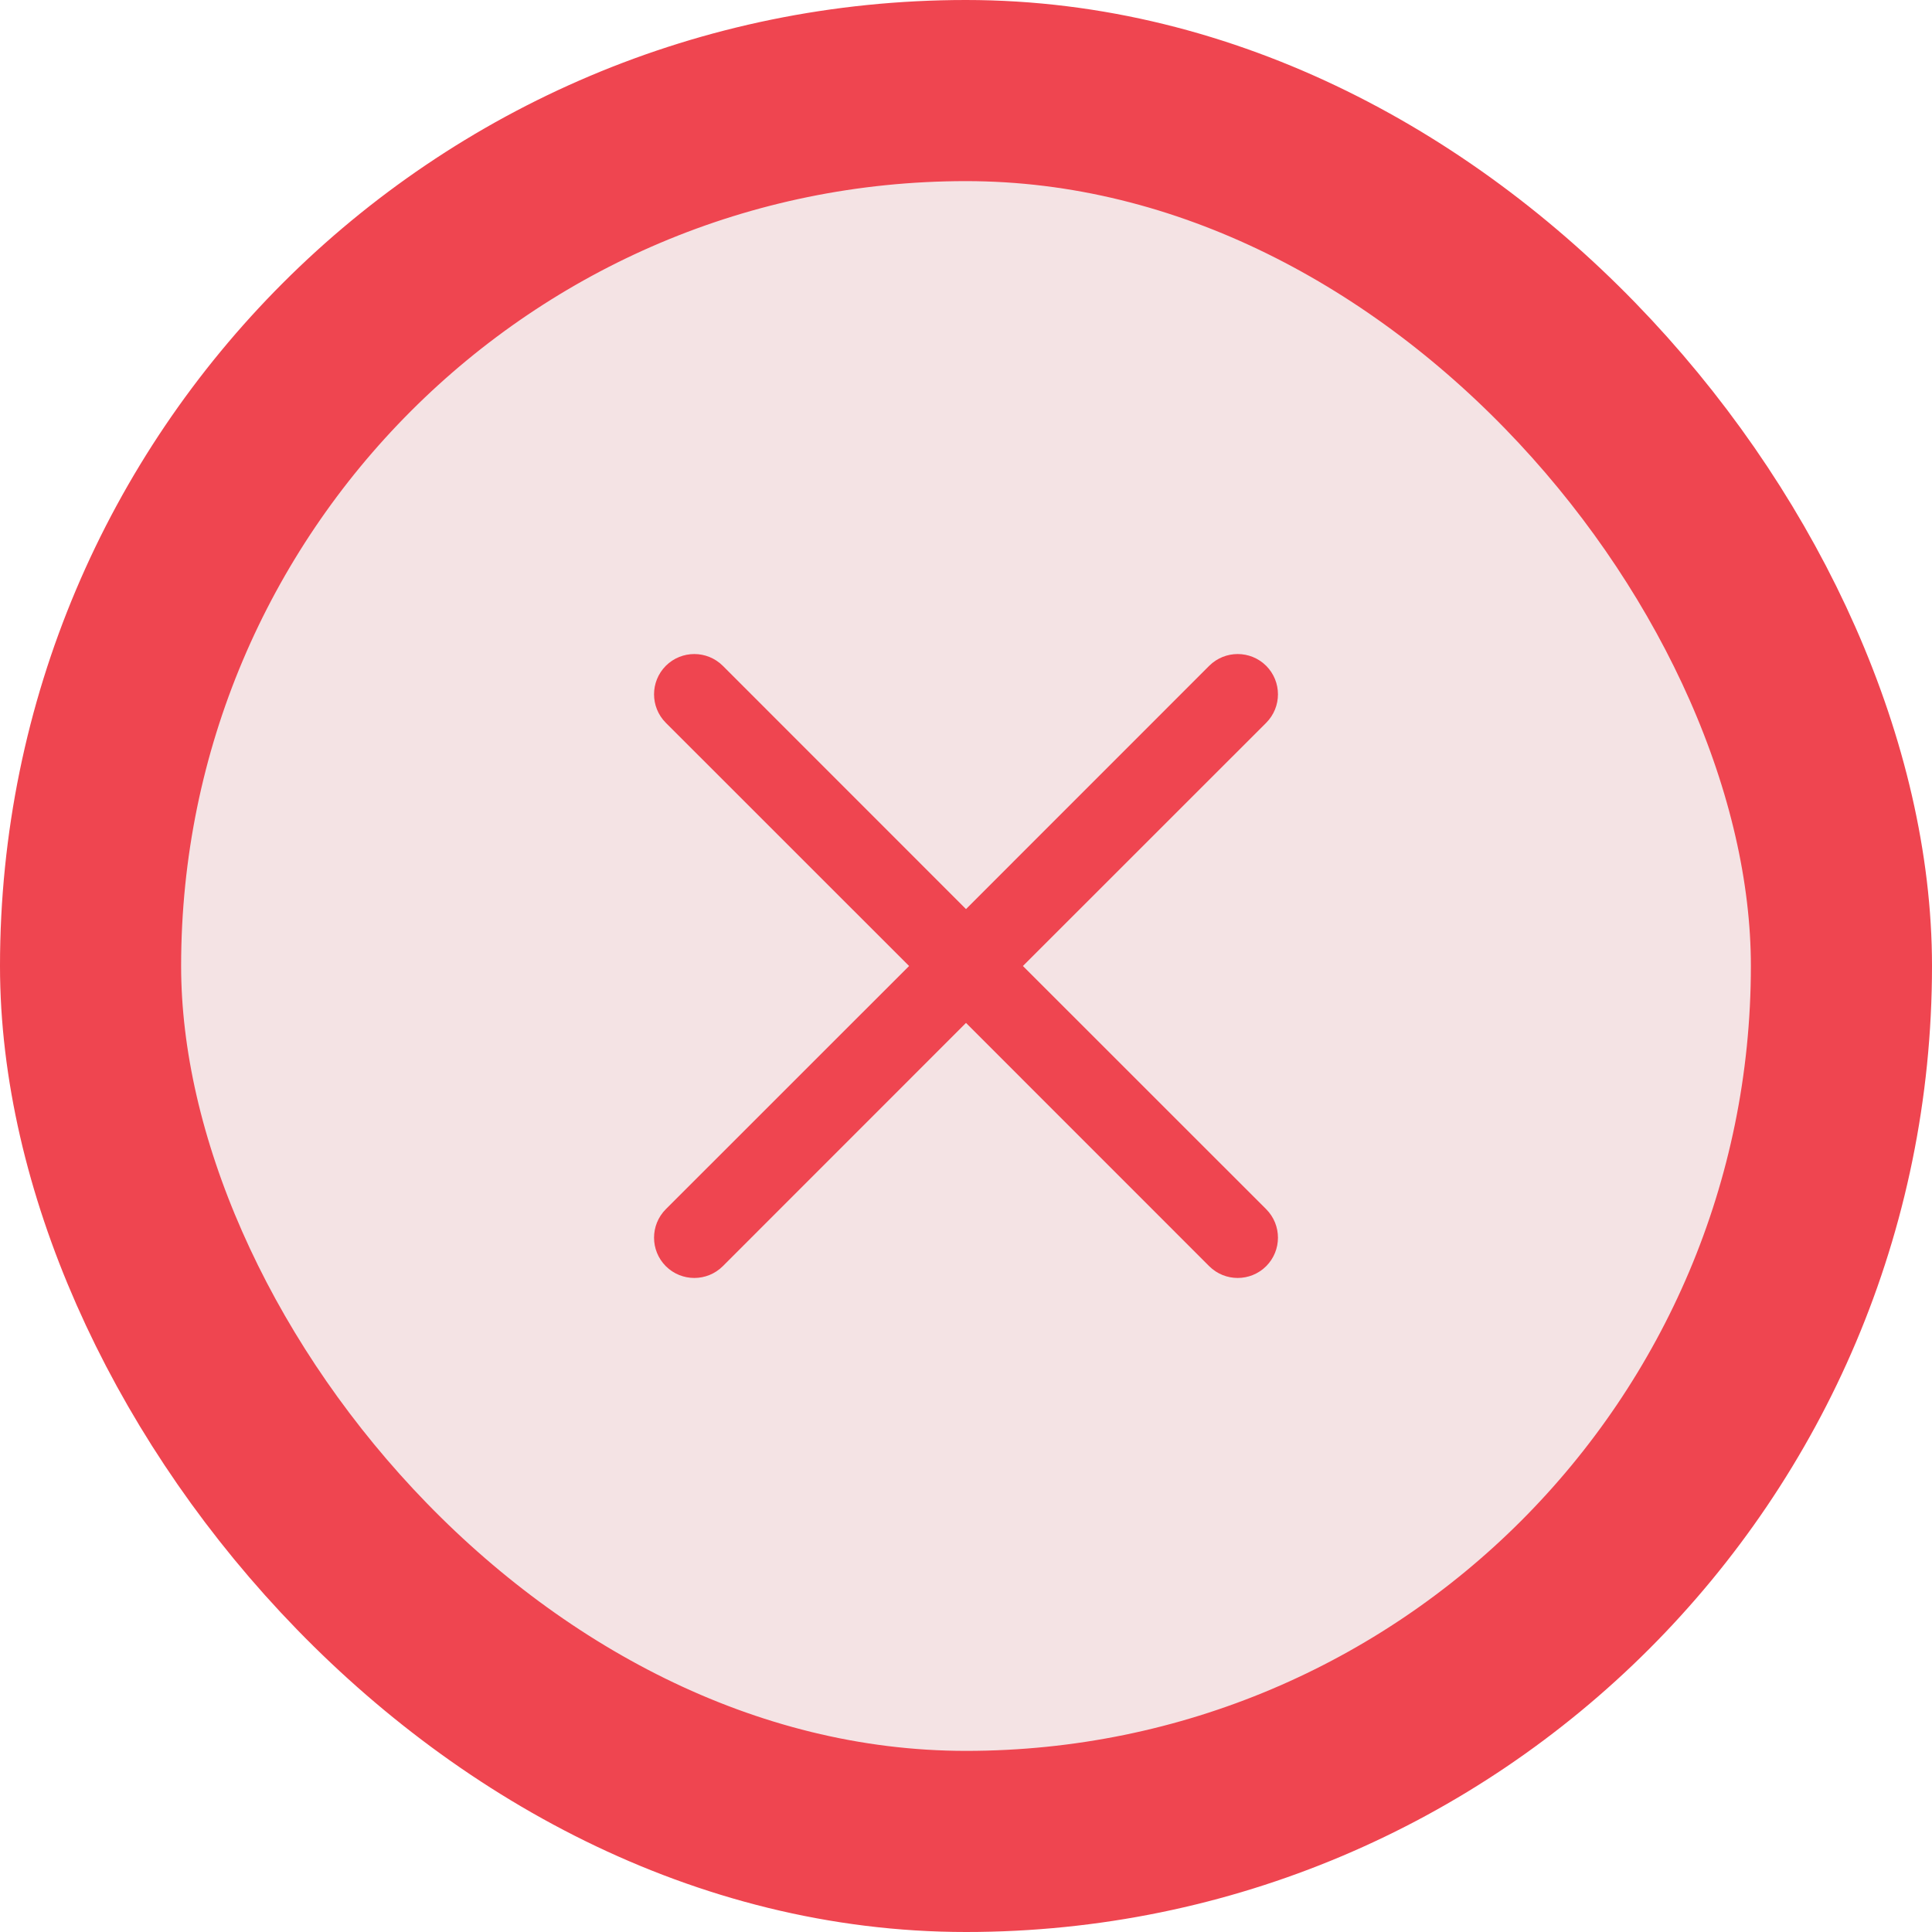 <svg width="24" height="24" viewBox="0 0 24 24" fill="none" xmlns="http://www.w3.org/2000/svg">
<rect x="1.125" y="1.125" width="21.75" height="21.75" rx="10.875" fill="#F4E3E4"/>
<rect x="1.125" y="1.125" width="21.75" height="21.75" rx="10.875" stroke="#EF4550" stroke-width="2.25"/>
<path fill-rule="evenodd" clip-rule="evenodd" d="M15.729 8.979C15.924 8.783 15.924 8.467 15.729 8.271C15.533 8.076 15.217 8.076 15.021 8.271L12 11.293L8.979 8.271C8.783 8.076 8.467 8.076 8.271 8.271C8.076 8.467 8.076 8.783 8.271 8.979L11.293 12L8.271 15.021C8.076 15.217 8.076 15.533 8.271 15.729C8.467 15.924 8.783 15.924 8.979 15.729L12 12.707L15.021 15.729C15.217 15.924 15.533 15.924 15.729 15.729C15.924 15.533 15.924 15.217 15.729 15.021L12.707 12L15.729 8.979Z" fill="#EF4550"/>
</svg>
